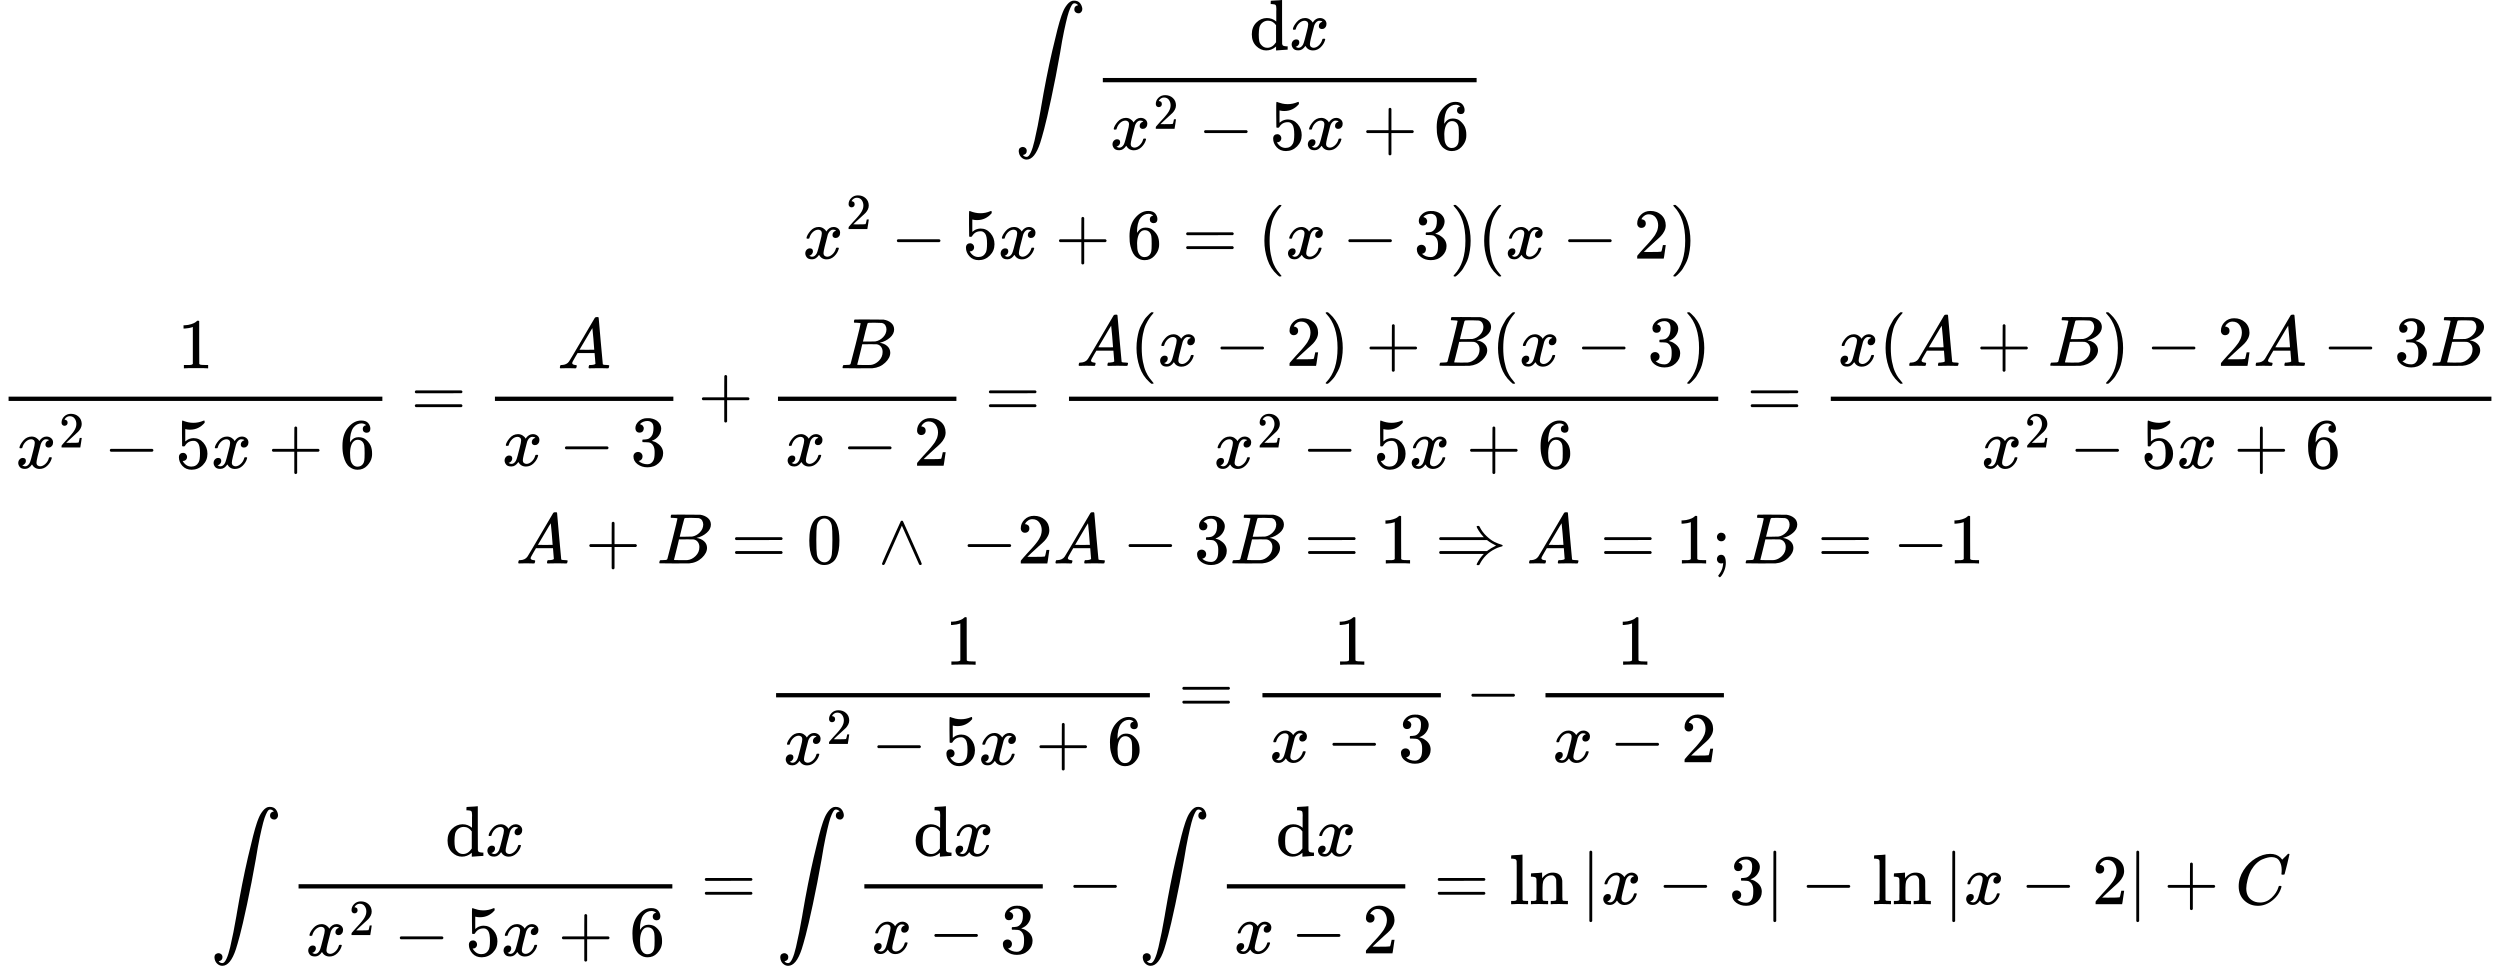<svg xmlns="http://www.w3.org/2000/svg" width="79.07ex" height="30.547ex" role="img" focusable="false" viewBox="0 -7000.9 34949.1 13501.8" xmlns:xlink="http://www.w3.org/1999/xlink" aria-hidden="true" style="vertical-align: -14.708ex;"><defs><path id="MJX-474-TEX-LO-222B" d="M114 -798Q132 -824 165 -824H167Q195 -824 223 -764T275 -600T320 -391T362 -164Q365 -143 367 -133Q439 292 523 655T645 1127Q651 1145 655 1157T672 1201T699 1257T733 1306T777 1346T828 1360Q884 1360 912 1325T944 1245Q944 1220 932 1205T909 1186T887 1183Q866 1183 849 1198T832 1239Q832 1287 885 1296L882 1300Q879 1303 874 1307T866 1313Q851 1323 833 1323Q819 1323 807 1311T775 1255T736 1139T689 936T633 628Q574 293 510 -5T410 -437T355 -629Q278 -862 165 -862Q125 -862 92 -831T55 -746Q55 -711 74 -698T112 -685Q133 -685 150 -700T167 -741Q167 -789 114 -798Z"></path><path id="MJX-474-TEX-N-64" d="M376 495Q376 511 376 535T377 568Q377 613 367 624T316 637H298V660Q298 683 300 683L310 684Q320 685 339 686T376 688Q393 689 413 690T443 693T454 694H457V390Q457 84 458 81Q461 61 472 55T517 46H535V0Q533 0 459 -5T380 -11H373V44L365 37Q307 -11 235 -11Q158 -11 96 50T34 215Q34 315 97 378T244 442Q319 442 376 393V495ZM373 342Q328 405 260 405Q211 405 173 369Q146 341 139 305T131 211Q131 155 138 120T173 59Q203 26 251 26Q322 26 373 103V342Z"></path><path id="MJX-474-TEX-I-1D465" d="M52 289Q59 331 106 386T222 442Q257 442 286 424T329 379Q371 442 430 442Q467 442 494 420T522 361Q522 332 508 314T481 292T458 288Q439 288 427 299T415 328Q415 374 465 391Q454 404 425 404Q412 404 406 402Q368 386 350 336Q290 115 290 78Q290 50 306 38T341 26Q378 26 414 59T463 140Q466 150 469 151T485 153H489Q504 153 504 145Q504 144 502 134Q486 77 440 33T333 -11Q263 -11 227 52Q186 -10 133 -10H127Q78 -10 57 16T35 71Q35 103 54 123T99 143Q142 143 142 101Q142 81 130 66T107 46T94 41L91 40Q91 39 97 36T113 29T132 26Q168 26 194 71Q203 87 217 139T245 247T261 313Q266 340 266 352Q266 380 251 392T217 404Q177 404 142 372T93 290Q91 281 88 280T72 278H58Q52 284 52 289Z"></path><path id="MJX-474-TEX-N-32" d="M109 429Q82 429 66 447T50 491Q50 562 103 614T235 666Q326 666 387 610T449 465Q449 422 429 383T381 315T301 241Q265 210 201 149L142 93L218 92Q375 92 385 97Q392 99 409 186V189H449V186Q448 183 436 95T421 3V0H50V19V31Q50 38 56 46T86 81Q115 113 136 137Q145 147 170 174T204 211T233 244T261 278T284 308T305 340T320 369T333 401T340 431T343 464Q343 527 309 573T212 619Q179 619 154 602T119 569T109 550Q109 549 114 549Q132 549 151 535T170 489Q170 464 154 447T109 429Z"></path><path id="MJX-474-TEX-N-2212" d="M84 237T84 250T98 270H679Q694 262 694 250T679 230H98Q84 237 84 250Z"></path><path id="MJX-474-TEX-N-35" d="M164 157Q164 133 148 117T109 101H102Q148 22 224 22Q294 22 326 82Q345 115 345 210Q345 313 318 349Q292 382 260 382H254Q176 382 136 314Q132 307 129 306T114 304Q97 304 95 310Q93 314 93 485V614Q93 664 98 664Q100 666 102 666Q103 666 123 658T178 642T253 634Q324 634 389 662Q397 666 402 666Q410 666 410 648V635Q328 538 205 538Q174 538 149 544L139 546V374Q158 388 169 396T205 412T256 420Q337 420 393 355T449 201Q449 109 385 44T229 -22Q148 -22 99 32T50 154Q50 178 61 192T84 210T107 214Q132 214 148 197T164 157Z"></path><path id="MJX-474-TEX-N-2B" d="M56 237T56 250T70 270H369V420L370 570Q380 583 389 583Q402 583 409 568V270H707Q722 262 722 250T707 230H409V-68Q401 -82 391 -82H389H387Q375 -82 369 -68V230H70Q56 237 56 250Z"></path><path id="MJX-474-TEX-N-36" d="M42 313Q42 476 123 571T303 666Q372 666 402 630T432 550Q432 525 418 510T379 495Q356 495 341 509T326 548Q326 592 373 601Q351 623 311 626Q240 626 194 566Q147 500 147 364L148 360Q153 366 156 373Q197 433 263 433H267Q313 433 348 414Q372 400 396 374T435 317Q456 268 456 210V192Q456 169 451 149Q440 90 387 34T253 -22Q225 -22 199 -14T143 16T92 75T56 172T42 313ZM257 397Q227 397 205 380T171 335T154 278T148 216Q148 133 160 97T198 39Q222 21 251 21Q302 21 329 59Q342 77 347 104T352 209Q352 289 347 316T329 361Q302 397 257 397Z"></path><path id="MJX-474-TEX-N-3D" d="M56 347Q56 360 70 367H707Q722 359 722 347Q722 336 708 328L390 327H72Q56 332 56 347ZM56 153Q56 168 72 173H708Q722 163 722 153Q722 140 707 133H70Q56 140 56 153Z"></path><path id="MJX-474-TEX-N-28" d="M94 250Q94 319 104 381T127 488T164 576T202 643T244 695T277 729T302 750H315H319Q333 750 333 741Q333 738 316 720T275 667T226 581T184 443T167 250T184 58T225 -81T274 -167T316 -220T333 -241Q333 -250 318 -250H315H302L274 -226Q180 -141 137 -14T94 250Z"></path><path id="MJX-474-TEX-N-33" d="M127 463Q100 463 85 480T69 524Q69 579 117 622T233 665Q268 665 277 664Q351 652 390 611T430 522Q430 470 396 421T302 350L299 348Q299 347 308 345T337 336T375 315Q457 262 457 175Q457 96 395 37T238 -22Q158 -22 100 21T42 130Q42 158 60 175T105 193Q133 193 151 175T169 130Q169 119 166 110T159 94T148 82T136 74T126 70T118 67L114 66Q165 21 238 21Q293 21 321 74Q338 107 338 175V195Q338 290 274 322Q259 328 213 329L171 330L168 332Q166 335 166 348Q166 366 174 366Q202 366 232 371Q266 376 294 413T322 525V533Q322 590 287 612Q265 626 240 626Q208 626 181 615T143 592T132 580H135Q138 579 143 578T153 573T165 566T175 555T183 540T186 520Q186 498 172 481T127 463Z"></path><path id="MJX-474-TEX-N-29" d="M60 749L64 750Q69 750 74 750H86L114 726Q208 641 251 514T294 250Q294 182 284 119T261 12T224 -76T186 -143T145 -194T113 -227T90 -246Q87 -249 86 -250H74Q66 -250 63 -250T58 -247T55 -238Q56 -237 66 -225Q221 -64 221 250T66 725Q56 737 55 738Q55 746 60 749Z"></path><path id="MJX-474-TEX-N-31" d="M213 578L200 573Q186 568 160 563T102 556H83V602H102Q149 604 189 617T245 641T273 663Q275 666 285 666Q294 666 302 660V361L303 61Q310 54 315 52T339 48T401 46H427V0H416Q395 3 257 3Q121 3 100 0H88V46H114Q136 46 152 46T177 47T193 50T201 52T207 57T213 61V578Z"></path><path id="MJX-474-TEX-I-1D434" d="M208 74Q208 50 254 46Q272 46 272 35Q272 34 270 22Q267 8 264 4T251 0Q249 0 239 0T205 1T141 2Q70 2 50 0H42Q35 7 35 11Q37 38 48 46H62Q132 49 164 96Q170 102 345 401T523 704Q530 716 547 716H555H572Q578 707 578 706L606 383Q634 60 636 57Q641 46 701 46Q726 46 726 36Q726 34 723 22Q720 7 718 4T704 0Q701 0 690 0T651 1T578 2Q484 2 455 0H443Q437 6 437 9T439 27Q443 40 445 43L449 46H469Q523 49 533 63L521 213H283L249 155Q208 86 208 74ZM516 260Q516 271 504 416T490 562L463 519Q447 492 400 412L310 260L413 259Q516 259 516 260Z"></path><path id="MJX-474-TEX-I-1D435" d="M231 637Q204 637 199 638T194 649Q194 676 205 682Q206 683 335 683Q594 683 608 681Q671 671 713 636T756 544Q756 480 698 429T565 360L555 357Q619 348 660 311T702 219Q702 146 630 78T453 1Q446 0 242 0Q42 0 39 2Q35 5 35 10Q35 17 37 24Q42 43 47 45Q51 46 62 46H68Q95 46 128 49Q142 52 147 61Q150 65 219 339T288 628Q288 635 231 637ZM649 544Q649 574 634 600T585 634Q578 636 493 637Q473 637 451 637T416 636H403Q388 635 384 626Q382 622 352 506Q352 503 351 500L320 374H401Q482 374 494 376Q554 386 601 434T649 544ZM595 229Q595 273 572 302T512 336Q506 337 429 337Q311 337 310 336Q310 334 293 263T258 122L240 52Q240 48 252 48T333 46Q422 46 429 47Q491 54 543 105T595 229Z"></path><path id="MJX-474-TEX-N-30" d="M96 585Q152 666 249 666Q297 666 345 640T423 548Q460 465 460 320Q460 165 417 83Q397 41 362 16T301 -15T250 -22Q224 -22 198 -16T137 16T82 83Q39 165 39 320Q39 494 96 585ZM321 597Q291 629 250 629Q208 629 178 597Q153 571 145 525T137 333Q137 175 145 125T181 46Q209 16 250 16Q290 16 318 46Q347 76 354 130T362 333Q362 478 354 524T321 597Z"></path><path id="MJX-474-TEX-N-2227" d="M318 591Q325 598 333 598Q344 598 348 591Q349 590 414 445T545 151T611 -4Q609 -22 591 -22Q588 -22 586 -21T581 -20T577 -17T575 -13T572 -9T570 -4L333 528L96 -4Q87 -20 80 -21Q78 -22 75 -22Q57 -22 55 -4Q55 2 120 150T251 444T318 591Z"></path><path id="MJX-474-TEX-N-21D2" d="M580 514Q580 525 596 525Q601 525 604 525T609 525T613 524T615 523T617 520T619 517T622 512Q659 438 720 381T831 300T927 263Q944 258 944 250T935 239T898 228T840 204Q696 134 622 -12Q618 -21 615 -22T600 -24Q580 -24 580 -17Q580 -13 585 0Q620 69 671 123L681 133H70Q56 140 56 153Q56 168 72 173H725L735 181Q774 211 852 250Q851 251 834 259T789 283T735 319L725 327H72Q56 332 56 347Q56 360 70 367H681L671 377Q638 412 609 458T580 514Z"></path><path id="MJX-474-TEX-N-3B" d="M78 370Q78 394 95 412T138 430Q162 430 180 414T199 371Q199 346 182 328T139 310T96 327T78 370ZM78 60Q78 85 94 103T137 121Q202 121 202 8Q202 -44 183 -94T144 -169T118 -194Q115 -194 106 -186T95 -174Q94 -171 107 -155T137 -107T160 -38Q161 -32 162 -22T165 -4T165 4Q165 5 161 4T142 0Q110 0 94 18T78 60Z"></path><path id="MJX-474-TEX-N-6C" d="M42 46H56Q95 46 103 60V68Q103 77 103 91T103 124T104 167T104 217T104 272T104 329Q104 366 104 407T104 482T104 542T103 586T103 603Q100 622 89 628T44 637H26V660Q26 683 28 683L38 684Q48 685 67 686T104 688Q121 689 141 690T171 693T182 694H185V379Q185 62 186 60Q190 52 198 49Q219 46 247 46H263V0H255L232 1Q209 2 183 2T145 3T107 3T57 1L34 0H26V46H42Z"></path><path id="MJX-474-TEX-N-6E" d="M41 46H55Q94 46 102 60V68Q102 77 102 91T102 122T103 161T103 203Q103 234 103 269T102 328V351Q99 370 88 376T43 385H25V408Q25 431 27 431L37 432Q47 433 65 434T102 436Q119 437 138 438T167 441T178 442H181V402Q181 364 182 364T187 369T199 384T218 402T247 421T285 437Q305 442 336 442Q450 438 463 329Q464 322 464 190V104Q464 66 466 59T477 49Q498 46 526 46H542V0H534L510 1Q487 2 460 2T422 3Q319 3 310 0H302V46H318Q379 46 379 62Q380 64 380 200Q379 335 378 343Q372 371 358 385T334 402T308 404Q263 404 229 370Q202 343 195 315T187 232V168V108Q187 78 188 68T191 55T200 49Q221 46 249 46H265V0H257L234 1Q210 2 183 2T145 3Q42 3 33 0H25V46H41Z"></path><path id="MJX-474-TEX-N-2061" d=""></path><path id="MJX-474-TEX-N-7C" d="M139 -249H137Q125 -249 119 -235V251L120 737Q130 750 139 750Q152 750 159 735V-235Q151 -249 141 -249H139Z"></path><path id="MJX-474-TEX-I-1D436" d="M50 252Q50 367 117 473T286 641T490 704Q580 704 633 653Q642 643 648 636T656 626L657 623Q660 623 684 649Q691 655 699 663T715 679T725 690L740 705H746Q760 705 760 698Q760 694 728 561Q692 422 692 421Q690 416 687 415T669 413H653Q647 419 647 422Q647 423 648 429T650 449T651 481Q651 552 619 605T510 659Q484 659 454 652T382 628T299 572T226 479Q194 422 175 346T156 222Q156 108 232 58Q280 24 350 24Q441 24 512 92T606 240Q610 253 612 255T628 257Q648 257 648 248Q648 243 647 239Q618 132 523 55T319 -22Q206 -22 128 53T50 252Z"></path></defs><g stroke="currentColor" fill="currentColor" stroke-width="0" transform="scale(1,-1)"><g data-mml-node="math"><g data-mml-node="mstyle"><g data-mml-node="TeXAtom" data-mjx-texclass="ORD"><g data-mml-node="mtable"><g data-mml-node="mtr" transform="translate(0,5630.9)"><g data-mml-node="mtd" transform="translate(14186.5,0)"><g data-mml-node="mo" transform="translate(0 1)"><use data-c="222B" xlink:href="#MJX-474-TEX-LO-222B"></use></g><g data-mml-node="mfrac" transform="translate(1110.7,0)"><g data-mml-node="mrow" transform="translate(2168.7,676)"><g data-mml-node="TeXAtom" data-mjx-texclass="ORD"><g data-mml-node="mi"><use data-c="64" xlink:href="#MJX-474-TEX-N-64"></use></g></g><g data-mml-node="mi" transform="translate(556,0)"><use data-c="1D465" xlink:href="#MJX-474-TEX-I-1D465"></use></g></g><g data-mml-node="mrow" transform="translate(220,-719.9)"><g data-mml-node="msup"><g data-mml-node="mi"><use data-c="1D465" xlink:href="#MJX-474-TEX-I-1D465"></use></g><g data-mml-node="mn" transform="translate(605,289) scale(0.707)"><use data-c="32" xlink:href="#MJX-474-TEX-N-32"></use></g></g><g data-mml-node="mo" transform="translate(1230.8,0)"><use data-c="2212" xlink:href="#MJX-474-TEX-N-2212"></use></g><g data-mml-node="mn" transform="translate(2231,0)"><use data-c="35" xlink:href="#MJX-474-TEX-N-35"></use></g><g data-mml-node="mi" transform="translate(2731,0)"><use data-c="1D465" xlink:href="#MJX-474-TEX-I-1D465"></use></g><g data-mml-node="mo" transform="translate(3525.2,0)"><use data-c="2B" xlink:href="#MJX-474-TEX-N-2B"></use></g><g data-mml-node="mn" transform="translate(4525.4,0)"><use data-c="36" xlink:href="#MJX-474-TEX-N-36"></use></g></g><rect width="5225.4" height="60" x="120" y="220"></rect></g></g></g><g data-mml-node="mtr" transform="translate(0,3386)"><g data-mml-node="mtd" transform="translate(11222.6,0)"><g data-mml-node="msup"><g data-mml-node="mi"><use data-c="1D465" xlink:href="#MJX-474-TEX-I-1D465"></use></g><g data-mml-node="mn" transform="translate(605,413) scale(0.707)"><use data-c="32" xlink:href="#MJX-474-TEX-N-32"></use></g></g><g data-mml-node="mo" transform="translate(1230.8,0)"><use data-c="2212" xlink:href="#MJX-474-TEX-N-2212"></use></g><g data-mml-node="mn" transform="translate(2231,0)"><use data-c="35" xlink:href="#MJX-474-TEX-N-35"></use></g><g data-mml-node="mi" transform="translate(2731,0)"><use data-c="1D465" xlink:href="#MJX-474-TEX-I-1D465"></use></g><g data-mml-node="mo" transform="translate(3525.2,0)"><use data-c="2B" xlink:href="#MJX-474-TEX-N-2B"></use></g><g data-mml-node="mn" transform="translate(4525.4,0)"><use data-c="36" xlink:href="#MJX-474-TEX-N-36"></use></g><g data-mml-node="mo" transform="translate(5303.2,0)"><use data-c="3D" xlink:href="#MJX-474-TEX-N-3D"></use></g><g data-mml-node="mo" transform="translate(6359,0)"><use data-c="28" xlink:href="#MJX-474-TEX-N-28"></use></g><g data-mml-node="mi" transform="translate(6748,0)"><use data-c="1D465" xlink:href="#MJX-474-TEX-I-1D465"></use></g><g data-mml-node="mo" transform="translate(7542.2,0)"><use data-c="2212" xlink:href="#MJX-474-TEX-N-2212"></use></g><g data-mml-node="mn" transform="translate(8542.4,0)"><use data-c="33" xlink:href="#MJX-474-TEX-N-33"></use></g><g data-mml-node="mo" transform="translate(9042.4,0)"><use data-c="29" xlink:href="#MJX-474-TEX-N-29"></use></g><g data-mml-node="mo" transform="translate(9431.4,0)"><use data-c="28" xlink:href="#MJX-474-TEX-N-28"></use></g><g data-mml-node="mi" transform="translate(9820.4,0)"><use data-c="1D465" xlink:href="#MJX-474-TEX-I-1D465"></use></g><g data-mml-node="mo" transform="translate(10614.7,0)"><use data-c="2212" xlink:href="#MJX-474-TEX-N-2212"></use></g><g data-mml-node="mn" transform="translate(11614.9,0)"><use data-c="32" xlink:href="#MJX-474-TEX-N-32"></use></g><g data-mml-node="mo" transform="translate(12114.9,0)"><use data-c="29" xlink:href="#MJX-474-TEX-N-29"></use></g></g></g><g data-mml-node="mtr" transform="translate(0,1176)"><g data-mml-node="mtd"><g data-mml-node="mfrac"><g data-mml-node="mn" transform="translate(2482.7,676)"><use data-c="31" xlink:href="#MJX-474-TEX-N-31"></use></g><g data-mml-node="mrow" transform="translate(220,-719.9)"><g data-mml-node="msup"><g data-mml-node="mi"><use data-c="1D465" xlink:href="#MJX-474-TEX-I-1D465"></use></g><g data-mml-node="mn" transform="translate(605,289) scale(0.707)"><use data-c="32" xlink:href="#MJX-474-TEX-N-32"></use></g></g><g data-mml-node="mo" transform="translate(1230.8,0)"><use data-c="2212" xlink:href="#MJX-474-TEX-N-2212"></use></g><g data-mml-node="mn" transform="translate(2231,0)"><use data-c="35" xlink:href="#MJX-474-TEX-N-35"></use></g><g data-mml-node="mi" transform="translate(2731,0)"><use data-c="1D465" xlink:href="#MJX-474-TEX-I-1D465"></use></g><g data-mml-node="mo" transform="translate(3525.2,0)"><use data-c="2B" xlink:href="#MJX-474-TEX-N-2B"></use></g><g data-mml-node="mn" transform="translate(4525.4,0)"><use data-c="36" xlink:href="#MJX-474-TEX-N-36"></use></g></g><rect width="5225.4" height="60" x="120" y="220"></rect></g><g data-mml-node="mo" transform="translate(5743.2,0)"><use data-c="3D" xlink:href="#MJX-474-TEX-N-3D"></use></g><g data-mml-node="mfrac" transform="translate(6799,0)"><g data-mml-node="mi" transform="translate(992.2,676)"><use data-c="1D434" xlink:href="#MJX-474-TEX-I-1D434"></use></g><g data-mml-node="mrow" transform="translate(220,-686)"><g data-mml-node="mi"><use data-c="1D465" xlink:href="#MJX-474-TEX-I-1D465"></use></g><g data-mml-node="mo" transform="translate(794.2,0)"><use data-c="2212" xlink:href="#MJX-474-TEX-N-2212"></use></g><g data-mml-node="mn" transform="translate(1794.4,0)"><use data-c="33" xlink:href="#MJX-474-TEX-N-33"></use></g></g><rect width="2494.4" height="60" x="120" y="220"></rect></g><g data-mml-node="mo" transform="translate(9755.7,0)"><use data-c="2B" xlink:href="#MJX-474-TEX-N-2B"></use></g><g data-mml-node="mfrac" transform="translate(10755.9,0)"><g data-mml-node="mi" transform="translate(987.7,676)"><use data-c="1D435" xlink:href="#MJX-474-TEX-I-1D435"></use></g><g data-mml-node="mrow" transform="translate(220,-686)"><g data-mml-node="mi"><use data-c="1D465" xlink:href="#MJX-474-TEX-I-1D465"></use></g><g data-mml-node="mo" transform="translate(794.2,0)"><use data-c="2212" xlink:href="#MJX-474-TEX-N-2212"></use></g><g data-mml-node="mn" transform="translate(1794.4,0)"><use data-c="32" xlink:href="#MJX-474-TEX-N-32"></use></g></g><rect width="2494.4" height="60" x="120" y="220"></rect></g><g data-mml-node="mo" transform="translate(13768.1,0)"><use data-c="3D" xlink:href="#MJX-474-TEX-N-3D"></use></g><g data-mml-node="mfrac" transform="translate(14823.9,0)"><g data-mml-node="mrow" transform="translate(220,710)"><g data-mml-node="mi"><use data-c="1D434" xlink:href="#MJX-474-TEX-I-1D434"></use></g><g data-mml-node="mo" transform="translate(750,0)"><use data-c="28" xlink:href="#MJX-474-TEX-N-28"></use></g><g data-mml-node="mi" transform="translate(1139,0)"><use data-c="1D465" xlink:href="#MJX-474-TEX-I-1D465"></use></g><g data-mml-node="mo" transform="translate(1933.2,0)"><use data-c="2212" xlink:href="#MJX-474-TEX-N-2212"></use></g><g data-mml-node="mn" transform="translate(2933.4,0)"><use data-c="32" xlink:href="#MJX-474-TEX-N-32"></use></g><g data-mml-node="mo" transform="translate(3433.4,0)"><use data-c="29" xlink:href="#MJX-474-TEX-N-29"></use></g><g data-mml-node="mo" transform="translate(4044.7,0)"><use data-c="2B" xlink:href="#MJX-474-TEX-N-2B"></use></g><g data-mml-node="mi" transform="translate(5044.9,0)"><use data-c="1D435" xlink:href="#MJX-474-TEX-I-1D435"></use></g><g data-mml-node="mo" transform="translate(5803.9,0)"><use data-c="28" xlink:href="#MJX-474-TEX-N-28"></use></g><g data-mml-node="mi" transform="translate(6192.9,0)"><use data-c="1D465" xlink:href="#MJX-474-TEX-I-1D465"></use></g><g data-mml-node="mo" transform="translate(6987.1,0)"><use data-c="2212" xlink:href="#MJX-474-TEX-N-2212"></use></g><g data-mml-node="mn" transform="translate(7987.3,0)"><use data-c="33" xlink:href="#MJX-474-TEX-N-33"></use></g><g data-mml-node="mo" transform="translate(8487.3,0)"><use data-c="29" xlink:href="#MJX-474-TEX-N-29"></use></g></g><g data-mml-node="mrow" transform="translate(2145.4,-719.9)"><g data-mml-node="msup"><g data-mml-node="mi"><use data-c="1D465" xlink:href="#MJX-474-TEX-I-1D465"></use></g><g data-mml-node="mn" transform="translate(605,289) scale(0.707)"><use data-c="32" xlink:href="#MJX-474-TEX-N-32"></use></g></g><g data-mml-node="mo" transform="translate(1230.8,0)"><use data-c="2212" xlink:href="#MJX-474-TEX-N-2212"></use></g><g data-mml-node="mn" transform="translate(2231,0)"><use data-c="35" xlink:href="#MJX-474-TEX-N-35"></use></g><g data-mml-node="mi" transform="translate(2731,0)"><use data-c="1D465" xlink:href="#MJX-474-TEX-I-1D465"></use></g><g data-mml-node="mo" transform="translate(3525.2,0)"><use data-c="2B" xlink:href="#MJX-474-TEX-N-2B"></use></g><g data-mml-node="mn" transform="translate(4525.4,0)"><use data-c="36" xlink:href="#MJX-474-TEX-N-36"></use></g></g><rect width="9076.3" height="60" x="120" y="220"></rect></g><g data-mml-node="mo" transform="translate(24418,0)"><use data-c="3D" xlink:href="#MJX-474-TEX-N-3D"></use></g><g data-mml-node="mfrac" transform="translate(25473.8,0)"><g data-mml-node="mrow" transform="translate(220,710)"><g data-mml-node="mi"><use data-c="1D465" xlink:href="#MJX-474-TEX-I-1D465"></use></g><g data-mml-node="mo" transform="translate(572,0)"><use data-c="28" xlink:href="#MJX-474-TEX-N-28"></use></g><g data-mml-node="mi" transform="translate(961,0)"><use data-c="1D434" xlink:href="#MJX-474-TEX-I-1D434"></use></g><g data-mml-node="mo" transform="translate(1933.2,0)"><use data-c="2B" xlink:href="#MJX-474-TEX-N-2B"></use></g><g data-mml-node="mi" transform="translate(2933.4,0)"><use data-c="1D435" xlink:href="#MJX-474-TEX-I-1D435"></use></g><g data-mml-node="mo" transform="translate(3692.4,0)"><use data-c="29" xlink:href="#MJX-474-TEX-N-29"></use></g><g data-mml-node="mo" transform="translate(4303.7,0)"><use data-c="2212" xlink:href="#MJX-474-TEX-N-2212"></use></g><g data-mml-node="mn" transform="translate(5303.9,0)"><use data-c="32" xlink:href="#MJX-474-TEX-N-32"></use></g><g data-mml-node="mi" transform="translate(5803.9,0)"><use data-c="1D434" xlink:href="#MJX-474-TEX-I-1D434"></use></g><g data-mml-node="mo" transform="translate(6776.1,0)"><use data-c="2212" xlink:href="#MJX-474-TEX-N-2212"></use></g><g data-mml-node="mn" transform="translate(7776.3,0)"><use data-c="33" xlink:href="#MJX-474-TEX-N-33"></use></g><g data-mml-node="mi" transform="translate(8276.3,0)"><use data-c="1D435" xlink:href="#MJX-474-TEX-I-1D435"></use></g></g><g data-mml-node="mrow" transform="translate(2224.9,-719.9)"><g data-mml-node="msup"><g data-mml-node="mi"><use data-c="1D465" xlink:href="#MJX-474-TEX-I-1D465"></use></g><g data-mml-node="mn" transform="translate(605,289) scale(0.707)"><use data-c="32" xlink:href="#MJX-474-TEX-N-32"></use></g></g><g data-mml-node="mo" transform="translate(1230.8,0)"><use data-c="2212" xlink:href="#MJX-474-TEX-N-2212"></use></g><g data-mml-node="mn" transform="translate(2231,0)"><use data-c="35" xlink:href="#MJX-474-TEX-N-35"></use></g><g data-mml-node="mi" transform="translate(2731,0)"><use data-c="1D465" xlink:href="#MJX-474-TEX-I-1D465"></use></g><g data-mml-node="mo" transform="translate(3525.2,0)"><use data-c="2B" xlink:href="#MJX-474-TEX-N-2B"></use></g><g data-mml-node="mn" transform="translate(4525.4,0)"><use data-c="36" xlink:href="#MJX-474-TEX-N-36"></use></g></g><rect width="9235.3" height="60" x="120" y="220"></rect></g></g></g><g data-mml-node="mtr" transform="translate(0,-876)"><g data-mml-node="mtd" transform="translate(7209.7,0)"><g data-mml-node="mi"><use data-c="1D434" xlink:href="#MJX-474-TEX-I-1D434"></use></g><g data-mml-node="mo" transform="translate(972.2,0)"><use data-c="2B" xlink:href="#MJX-474-TEX-N-2B"></use></g><g data-mml-node="mi" transform="translate(1972.4,0)"><use data-c="1D435" xlink:href="#MJX-474-TEX-I-1D435"></use></g><g data-mml-node="mo" transform="translate(3009.2,0)"><use data-c="3D" xlink:href="#MJX-474-TEX-N-3D"></use></g><g data-mml-node="mn" transform="translate(4065,0)"><use data-c="30" xlink:href="#MJX-474-TEX-N-30"></use></g><g data-mml-node="mstyle" transform="translate(4565,0)"><g data-mml-node="mspace"></g></g><g data-mml-node="mo" transform="translate(5065.2,0)"><use data-c="2227" xlink:href="#MJX-474-TEX-N-2227"></use></g><g data-mml-node="mstyle" transform="translate(5732.2,0)"><g data-mml-node="mspace"></g></g><g data-mml-node="mo" transform="translate(6232.4,0)"><use data-c="2212" xlink:href="#MJX-474-TEX-N-2212"></use></g><g data-mml-node="mn" transform="translate(7010.4,0)"><use data-c="32" xlink:href="#MJX-474-TEX-N-32"></use></g><g data-mml-node="mi" transform="translate(7510.4,0)"><use data-c="1D434" xlink:href="#MJX-474-TEX-I-1D434"></use></g><g data-mml-node="mo" transform="translate(8482.7,0)"><use data-c="2212" xlink:href="#MJX-474-TEX-N-2212"></use></g><g data-mml-node="mn" transform="translate(9482.9,0)"><use data-c="33" xlink:href="#MJX-474-TEX-N-33"></use></g><g data-mml-node="mi" transform="translate(9982.9,0)"><use data-c="1D435" xlink:href="#MJX-474-TEX-I-1D435"></use></g><g data-mml-node="mo" transform="translate(11019.7,0)"><use data-c="3D" xlink:href="#MJX-474-TEX-N-3D"></use></g><g data-mml-node="mn" transform="translate(12075.4,0)"><use data-c="31" xlink:href="#MJX-474-TEX-N-31"></use></g><g data-mml-node="mo" transform="translate(12853.2,0)"><use data-c="21D2" xlink:href="#MJX-474-TEX-N-21D2"></use></g><g data-mml-node="mi" transform="translate(14131,0)"><use data-c="1D434" xlink:href="#MJX-474-TEX-I-1D434"></use></g><g data-mml-node="mo" transform="translate(15158.8,0)"><use data-c="3D" xlink:href="#MJX-474-TEX-N-3D"></use></g><g data-mml-node="mn" transform="translate(16214.6,0)"><use data-c="31" xlink:href="#MJX-474-TEX-N-31"></use></g><g data-mml-node="mo" transform="translate(16714.6,0)"><use data-c="3B" xlink:href="#MJX-474-TEX-N-3B"></use></g><g data-mml-node="mi" transform="translate(17159.2,0)"><use data-c="1D435" xlink:href="#MJX-474-TEX-I-1D435"></use></g><g data-mml-node="mo" transform="translate(18196,0)"><use data-c="3D" xlink:href="#MJX-474-TEX-N-3D"></use></g><g data-mml-node="mo" transform="translate(19251.8,0)"><use data-c="2212" xlink:href="#MJX-474-TEX-N-2212"></use></g><g data-mml-node="mn" transform="translate(20029.8,0)"><use data-c="31" xlink:href="#MJX-474-TEX-N-31"></use></g></g></g><g data-mml-node="mtr" transform="translate(0,-2968)"><g data-mml-node="mtd" transform="translate(10729.4,0)"><g data-mml-node="mfrac"><g data-mml-node="mn" transform="translate(2482.7,676)"><use data-c="31" xlink:href="#MJX-474-TEX-N-31"></use></g><g data-mml-node="mrow" transform="translate(220,-719.9)"><g data-mml-node="msup"><g data-mml-node="mi"><use data-c="1D465" xlink:href="#MJX-474-TEX-I-1D465"></use></g><g data-mml-node="mn" transform="translate(605,289) scale(0.707)"><use data-c="32" xlink:href="#MJX-474-TEX-N-32"></use></g></g><g data-mml-node="mo" transform="translate(1230.8,0)"><use data-c="2212" xlink:href="#MJX-474-TEX-N-2212"></use></g><g data-mml-node="mn" transform="translate(2231,0)"><use data-c="35" xlink:href="#MJX-474-TEX-N-35"></use></g><g data-mml-node="mi" transform="translate(2731,0)"><use data-c="1D465" xlink:href="#MJX-474-TEX-I-1D465"></use></g><g data-mml-node="mo" transform="translate(3525.2,0)"><use data-c="2B" xlink:href="#MJX-474-TEX-N-2B"></use></g><g data-mml-node="mn" transform="translate(4525.4,0)"><use data-c="36" xlink:href="#MJX-474-TEX-N-36"></use></g></g><rect width="5225.4" height="60" x="120" y="220"></rect></g><g data-mml-node="mo" transform="translate(5743.2,0)"><use data-c="3D" xlink:href="#MJX-474-TEX-N-3D"></use></g><g data-mml-node="mfrac" transform="translate(6799,0)"><g data-mml-node="mn" transform="translate(1117.2,676)"><use data-c="31" xlink:href="#MJX-474-TEX-N-31"></use></g><g data-mml-node="mrow" transform="translate(220,-686)"><g data-mml-node="mi"><use data-c="1D465" xlink:href="#MJX-474-TEX-I-1D465"></use></g><g data-mml-node="mo" transform="translate(794.2,0)"><use data-c="2212" xlink:href="#MJX-474-TEX-N-2212"></use></g><g data-mml-node="mn" transform="translate(1794.4,0)"><use data-c="33" xlink:href="#MJX-474-TEX-N-33"></use></g></g><rect width="2494.4" height="60" x="120" y="220"></rect></g><g data-mml-node="mo" transform="translate(9755.7,0)"><use data-c="2212" xlink:href="#MJX-474-TEX-N-2212"></use></g><g data-mml-node="mfrac" transform="translate(10755.9,0)"><g data-mml-node="mn" transform="translate(1117.2,676)"><use data-c="31" xlink:href="#MJX-474-TEX-N-31"></use></g><g data-mml-node="mrow" transform="translate(220,-686)"><g data-mml-node="mi"><use data-c="1D465" xlink:href="#MJX-474-TEX-I-1D465"></use></g><g data-mml-node="mo" transform="translate(794.2,0)"><use data-c="2212" xlink:href="#MJX-474-TEX-N-2212"></use></g><g data-mml-node="mn" transform="translate(1794.4,0)"><use data-c="32" xlink:href="#MJX-474-TEX-N-32"></use></g></g><rect width="2494.4" height="60" x="120" y="220"></rect></g></g></g><g data-mml-node="mtr" transform="translate(0,-5639.9)"><g data-mml-node="mtd" transform="translate(2943.1,0)"><g data-mml-node="mo" transform="translate(0 1)"><use data-c="222B" xlink:href="#MJX-474-TEX-LO-222B"></use></g><g data-mml-node="mfrac" transform="translate(1110.7,0)"><g data-mml-node="mrow" transform="translate(2168.7,676)"><g data-mml-node="TeXAtom" data-mjx-texclass="ORD"><g data-mml-node="mi"><use data-c="64" xlink:href="#MJX-474-TEX-N-64"></use></g></g><g data-mml-node="mi" transform="translate(556,0)"><use data-c="1D465" xlink:href="#MJX-474-TEX-I-1D465"></use></g></g><g data-mml-node="mrow" transform="translate(220,-719.9)"><g data-mml-node="msup"><g data-mml-node="mi"><use data-c="1D465" xlink:href="#MJX-474-TEX-I-1D465"></use></g><g data-mml-node="mn" transform="translate(605,289) scale(0.707)"><use data-c="32" xlink:href="#MJX-474-TEX-N-32"></use></g></g><g data-mml-node="mo" transform="translate(1230.8,0)"><use data-c="2212" xlink:href="#MJX-474-TEX-N-2212"></use></g><g data-mml-node="mn" transform="translate(2231,0)"><use data-c="35" xlink:href="#MJX-474-TEX-N-35"></use></g><g data-mml-node="mi" transform="translate(2731,0)"><use data-c="1D465" xlink:href="#MJX-474-TEX-I-1D465"></use></g><g data-mml-node="mo" transform="translate(3525.2,0)"><use data-c="2B" xlink:href="#MJX-474-TEX-N-2B"></use></g><g data-mml-node="mn" transform="translate(4525.4,0)"><use data-c="36" xlink:href="#MJX-474-TEX-N-36"></use></g></g><rect width="5225.4" height="60" x="120" y="220"></rect></g><g data-mml-node="mo" transform="translate(6853.9,0)"><use data-c="3D" xlink:href="#MJX-474-TEX-N-3D"></use></g><g data-mml-node="mo" transform="translate(7909.7,0) translate(0 1)"><use data-c="222B" xlink:href="#MJX-474-TEX-LO-222B"></use></g><g data-mml-node="mfrac" transform="translate(9020.3,0)"><g data-mml-node="mrow" transform="translate(803.2,676)"><g data-mml-node="TeXAtom" data-mjx-texclass="ORD"><g data-mml-node="mi"><use data-c="64" xlink:href="#MJX-474-TEX-N-64"></use></g></g><g data-mml-node="mi" transform="translate(556,0)"><use data-c="1D465" xlink:href="#MJX-474-TEX-I-1D465"></use></g></g><g data-mml-node="mrow" transform="translate(220,-686)"><g data-mml-node="mi"><use data-c="1D465" xlink:href="#MJX-474-TEX-I-1D465"></use></g><g data-mml-node="mo" transform="translate(794.2,0)"><use data-c="2212" xlink:href="#MJX-474-TEX-N-2212"></use></g><g data-mml-node="mn" transform="translate(1794.4,0)"><use data-c="33" xlink:href="#MJX-474-TEX-N-33"></use></g></g><rect width="2494.4" height="60" x="120" y="220"></rect></g><g data-mml-node="mo" transform="translate(11977,0)"><use data-c="2212" xlink:href="#MJX-474-TEX-N-2212"></use></g><g data-mml-node="mo" transform="translate(12977.2,0) translate(0 1)"><use data-c="222B" xlink:href="#MJX-474-TEX-LO-222B"></use></g><g data-mml-node="mfrac" transform="translate(14087.9,0)"><g data-mml-node="mrow" transform="translate(803.2,676)"><g data-mml-node="TeXAtom" data-mjx-texclass="ORD"><g data-mml-node="mi"><use data-c="64" xlink:href="#MJX-474-TEX-N-64"></use></g></g><g data-mml-node="mi" transform="translate(556,0)"><use data-c="1D465" xlink:href="#MJX-474-TEX-I-1D465"></use></g></g><g data-mml-node="mrow" transform="translate(220,-686)"><g data-mml-node="mi"><use data-c="1D465" xlink:href="#MJX-474-TEX-I-1D465"></use></g><g data-mml-node="mo" transform="translate(794.2,0)"><use data-c="2212" xlink:href="#MJX-474-TEX-N-2212"></use></g><g data-mml-node="mn" transform="translate(1794.4,0)"><use data-c="32" xlink:href="#MJX-474-TEX-N-32"></use></g></g><rect width="2494.4" height="60" x="120" y="220"></rect></g><g data-mml-node="mo" transform="translate(17100.1,0)"><use data-c="3D" xlink:href="#MJX-474-TEX-N-3D"></use></g><g data-mml-node="mi" transform="translate(18155.9,0)"><use data-c="6C" xlink:href="#MJX-474-TEX-N-6C"></use><use data-c="6E" xlink:href="#MJX-474-TEX-N-6E" transform="translate(278,0)"></use></g><g data-mml-node="mo" transform="translate(18989.9,0)"><use data-c="2061" xlink:href="#MJX-474-TEX-N-2061"></use></g><g data-mml-node="mrow" transform="translate(19156.6,0)"><g data-mml-node="mo" transform="translate(0 -0.5)"><use data-c="7C" xlink:href="#MJX-474-TEX-N-7C"></use></g><g data-mml-node="mi" transform="translate(278,0)"><use data-c="1D465" xlink:href="#MJX-474-TEX-I-1D465"></use></g><g data-mml-node="mo" transform="translate(1072.2,0)"><use data-c="2212" xlink:href="#MJX-474-TEX-N-2212"></use></g><g data-mml-node="mn" transform="translate(2072.4,0)"><use data-c="33" xlink:href="#MJX-474-TEX-N-33"></use></g><g data-mml-node="mo" transform="translate(2572.4,0) translate(0 -0.5)"><use data-c="7C" xlink:href="#MJX-474-TEX-N-7C"></use></g></g><g data-mml-node="mo" transform="translate(22229.2,0)"><use data-c="2212" xlink:href="#MJX-474-TEX-N-2212"></use></g><g data-mml-node="mi" transform="translate(23229.4,0)"><use data-c="6C" xlink:href="#MJX-474-TEX-N-6C"></use><use data-c="6E" xlink:href="#MJX-474-TEX-N-6E" transform="translate(278,0)"></use></g><g data-mml-node="mo" transform="translate(24063.4,0)"><use data-c="2061" xlink:href="#MJX-474-TEX-N-2061"></use></g><g data-mml-node="mrow" transform="translate(24230.1,0)"><g data-mml-node="mo" transform="translate(0 -0.5)"><use data-c="7C" xlink:href="#MJX-474-TEX-N-7C"></use></g><g data-mml-node="mi" transform="translate(278,0)"><use data-c="1D465" xlink:href="#MJX-474-TEX-I-1D465"></use></g><g data-mml-node="mo" transform="translate(1072.2,0)"><use data-c="2212" xlink:href="#MJX-474-TEX-N-2212"></use></g><g data-mml-node="mn" transform="translate(2072.4,0)"><use data-c="32" xlink:href="#MJX-474-TEX-N-32"></use></g><g data-mml-node="mo" transform="translate(2572.4,0) translate(0 -0.5)"><use data-c="7C" xlink:href="#MJX-474-TEX-N-7C"></use></g></g><g data-mml-node="mo" transform="translate(27302.8,0)"><use data-c="2B" xlink:href="#MJX-474-TEX-N-2B"></use></g><g data-mml-node="mi" transform="translate(28303,0)"><use data-c="1D436" xlink:href="#MJX-474-TEX-I-1D436"></use></g></g></g></g></g></g></g></g></svg>